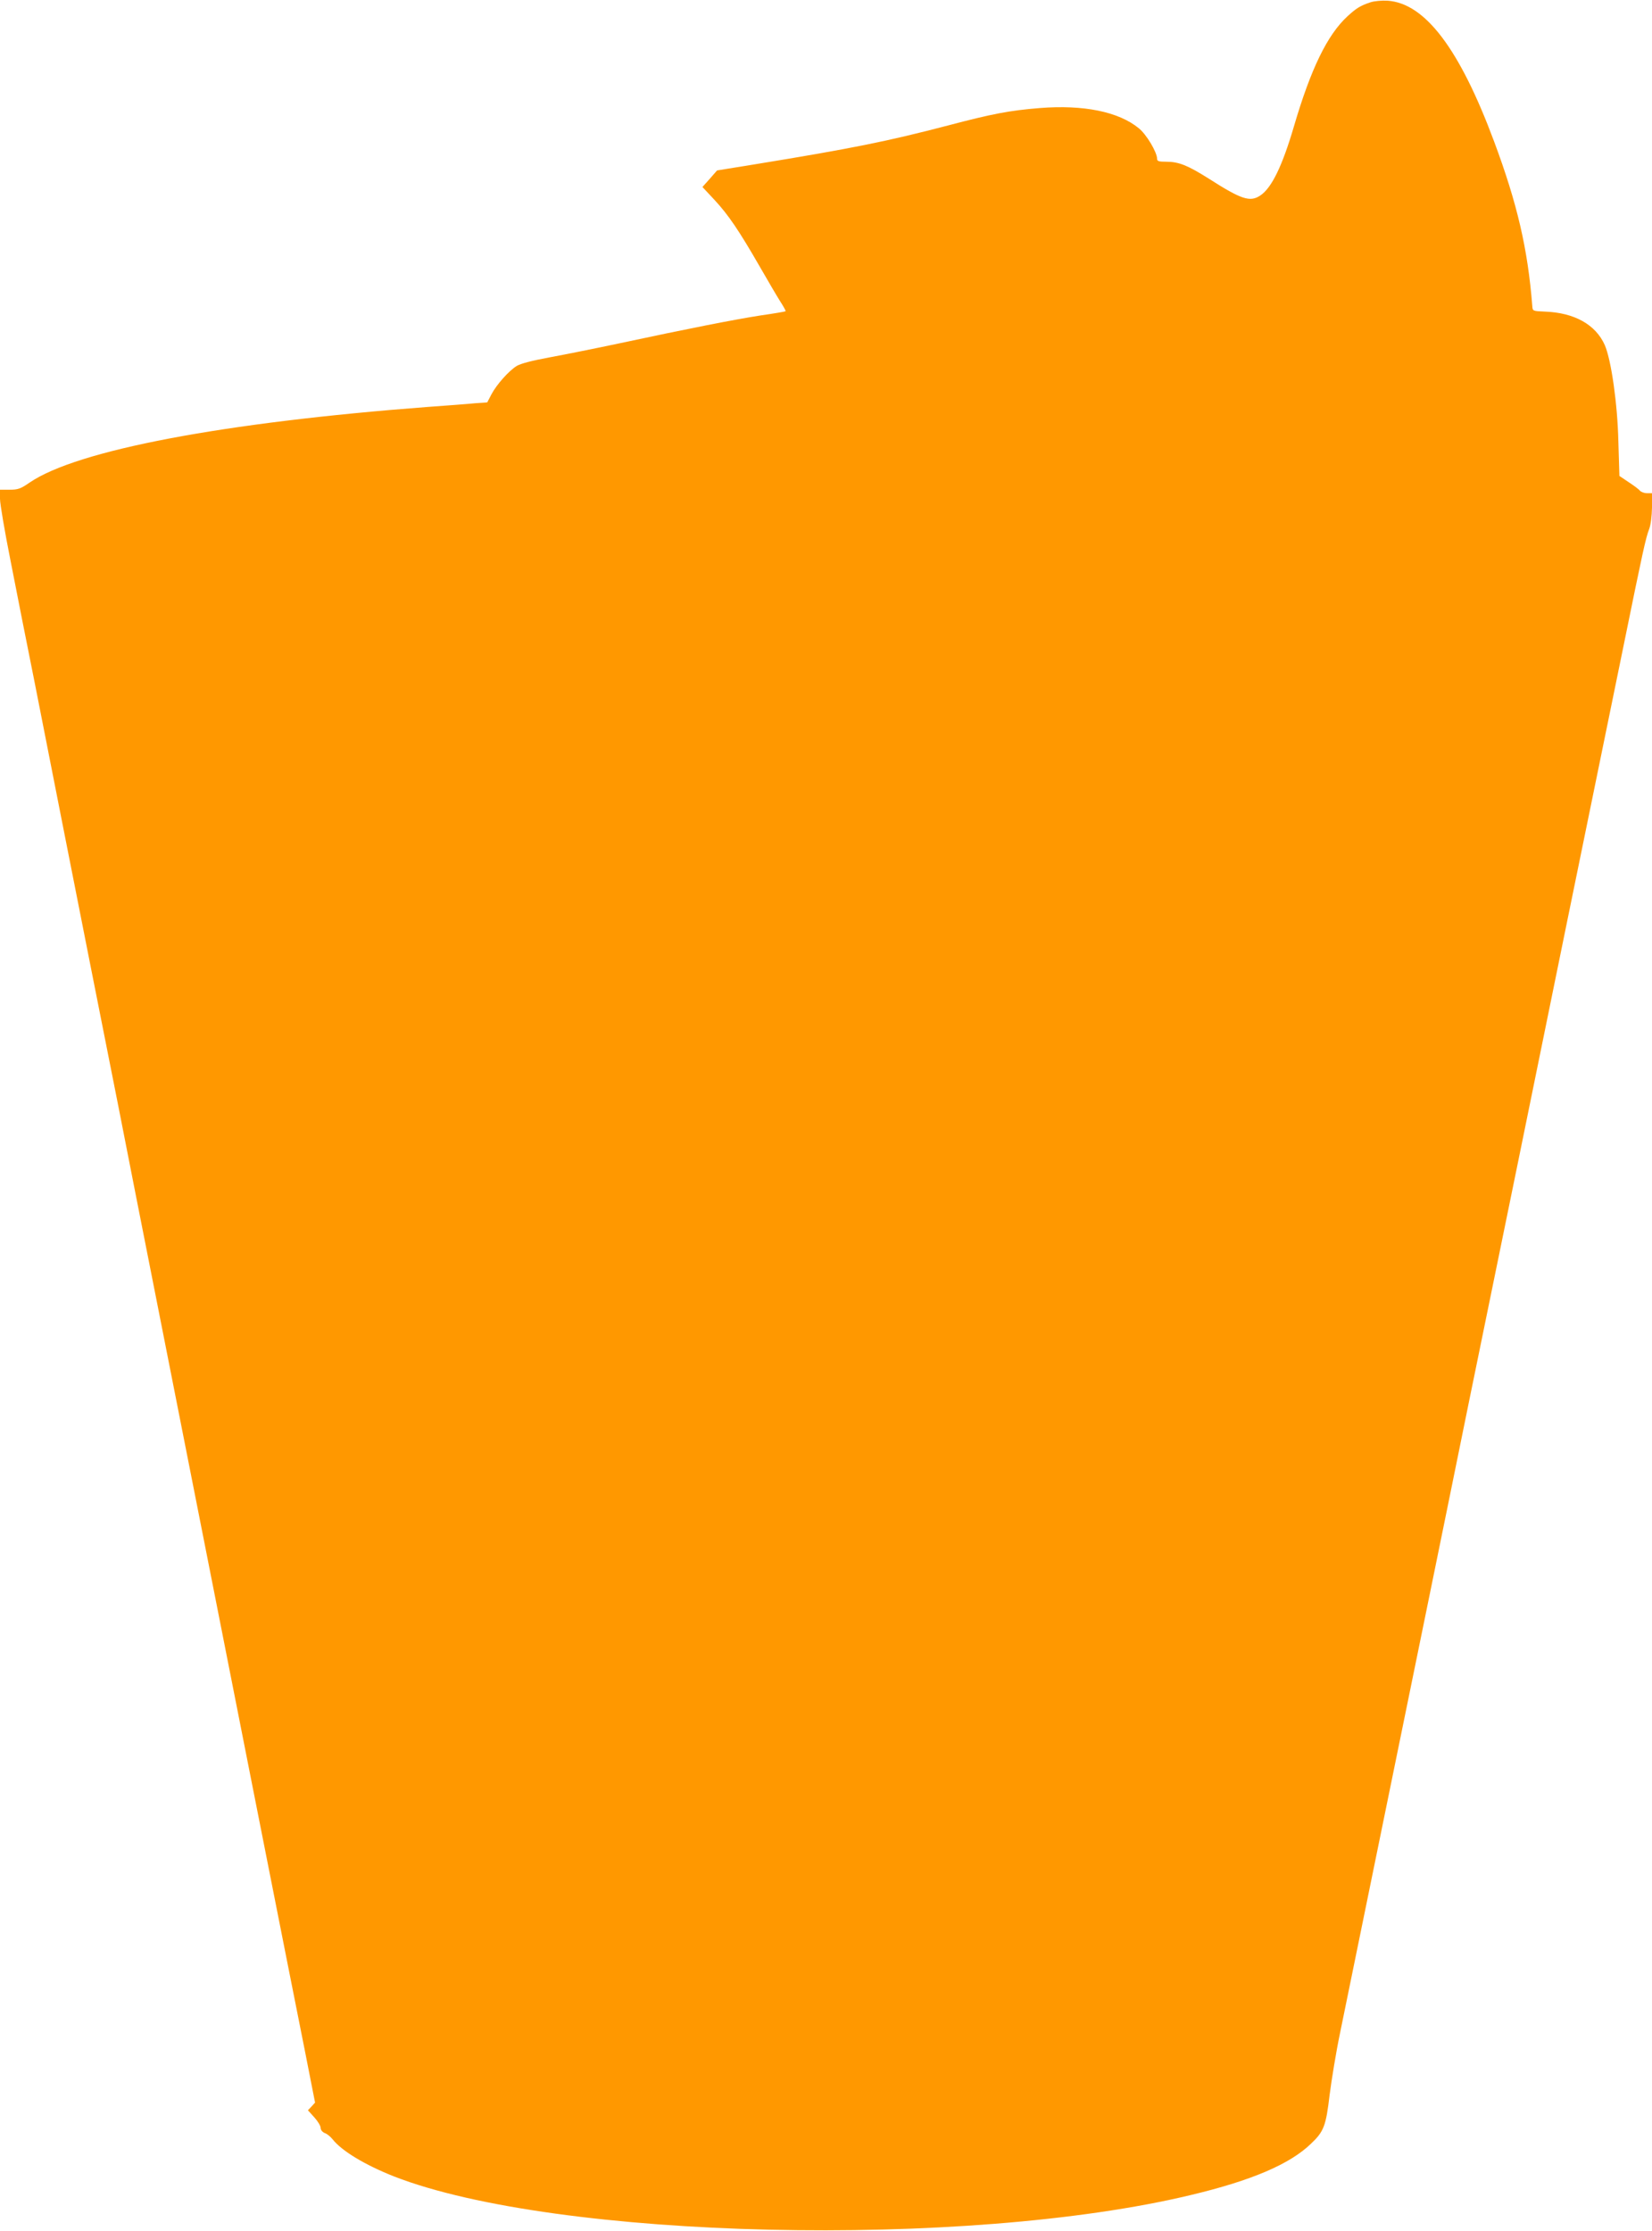 <?xml version="1.0" standalone="no"?>
<!DOCTYPE svg PUBLIC "-//W3C//DTD SVG 20010904//EN"
 "http://www.w3.org/TR/2001/REC-SVG-20010904/DTD/svg10.dtd">
<svg version="1.0" xmlns="http://www.w3.org/2000/svg"
 width="948pt" height="1280pt" viewBox="0 0 948 1280"
 preserveAspectRatio="xMidYMid meet">
<g transform="translate(0,1280) scale(0.1,-0.1)"
fill="#ff9800" stroke="none">
<path d="M7865 12787 c-58 -19 -82 -34 -133 -81 -115 -106 -210 -301 -307
-632 -67 -228 -128 -353 -193 -396 -59 -39 -108 -23 -297 98 -119 75 -171 96
-242 96 -44 0 -53 3 -53 17 0 37 -61 140 -105 175 -115 95 -318 136 -568 116
-174 -14 -273 -33 -527 -100 -348 -91 -551 -132 -1115 -224 l-210 -34 -42 -48
-42 -47 70 -75 c79 -85 141 -177 259 -382 46 -80 98 -169 117 -199 19 -29 33
-55 31 -57 -2 -2 -66 -13 -143 -24 -148 -23 -418 -76 -810 -160 -132 -28 -311
-64 -398 -80 -103 -19 -169 -36 -192 -50 -45 -28 -115 -106 -145 -163 l-24
-46 -71 -5 c-38 -4 -160 -13 -270 -21 -1173 -89 -2013 -248 -2285 -434 -52
-36 -67 -41 -115 -41 l-55 0 0 -52 c0 -29 27 -187 60 -353 32 -165 95 -483
140 -707 44 -225 116 -590 160 -813 44 -223 116 -587 160 -810 44 -223 116
-586 160 -807 43 -222 147 -747 230 -1168 381 -1932 786 -3982 840 -4250 l58
-295 -20 -22 -21 -22 37 -41 c20 -22 36 -49 36 -60 0 -12 10 -24 24 -30 13 -4
33 -21 45 -36 53 -67 186 -147 353 -213 930 -362 3281 -417 4573 -106 348 83
567 177 688 294 74 70 86 102 107 280 11 86 37 246 60 356 38 186 283 1383
506 2475 52 256 158 772 234 1148 181 884 385 1879 560 2740 195 953 226 1105
330 1612 108 530 124 603 144 655 9 24 15 74 16 123 l0 82 -29 0 c-16 0 -34 7
-41 15 -6 8 -36 30 -65 49 l-52 35 -6 198 c-5 217 -41 468 -78 553 -52 117
-174 186 -344 192 -70 3 -70 3 -72 33 -26 328 -86 586 -219 943 -198 532 -396
793 -611 808 -33 2 -76 -2 -98 -9z"/>
</g>
</svg>
